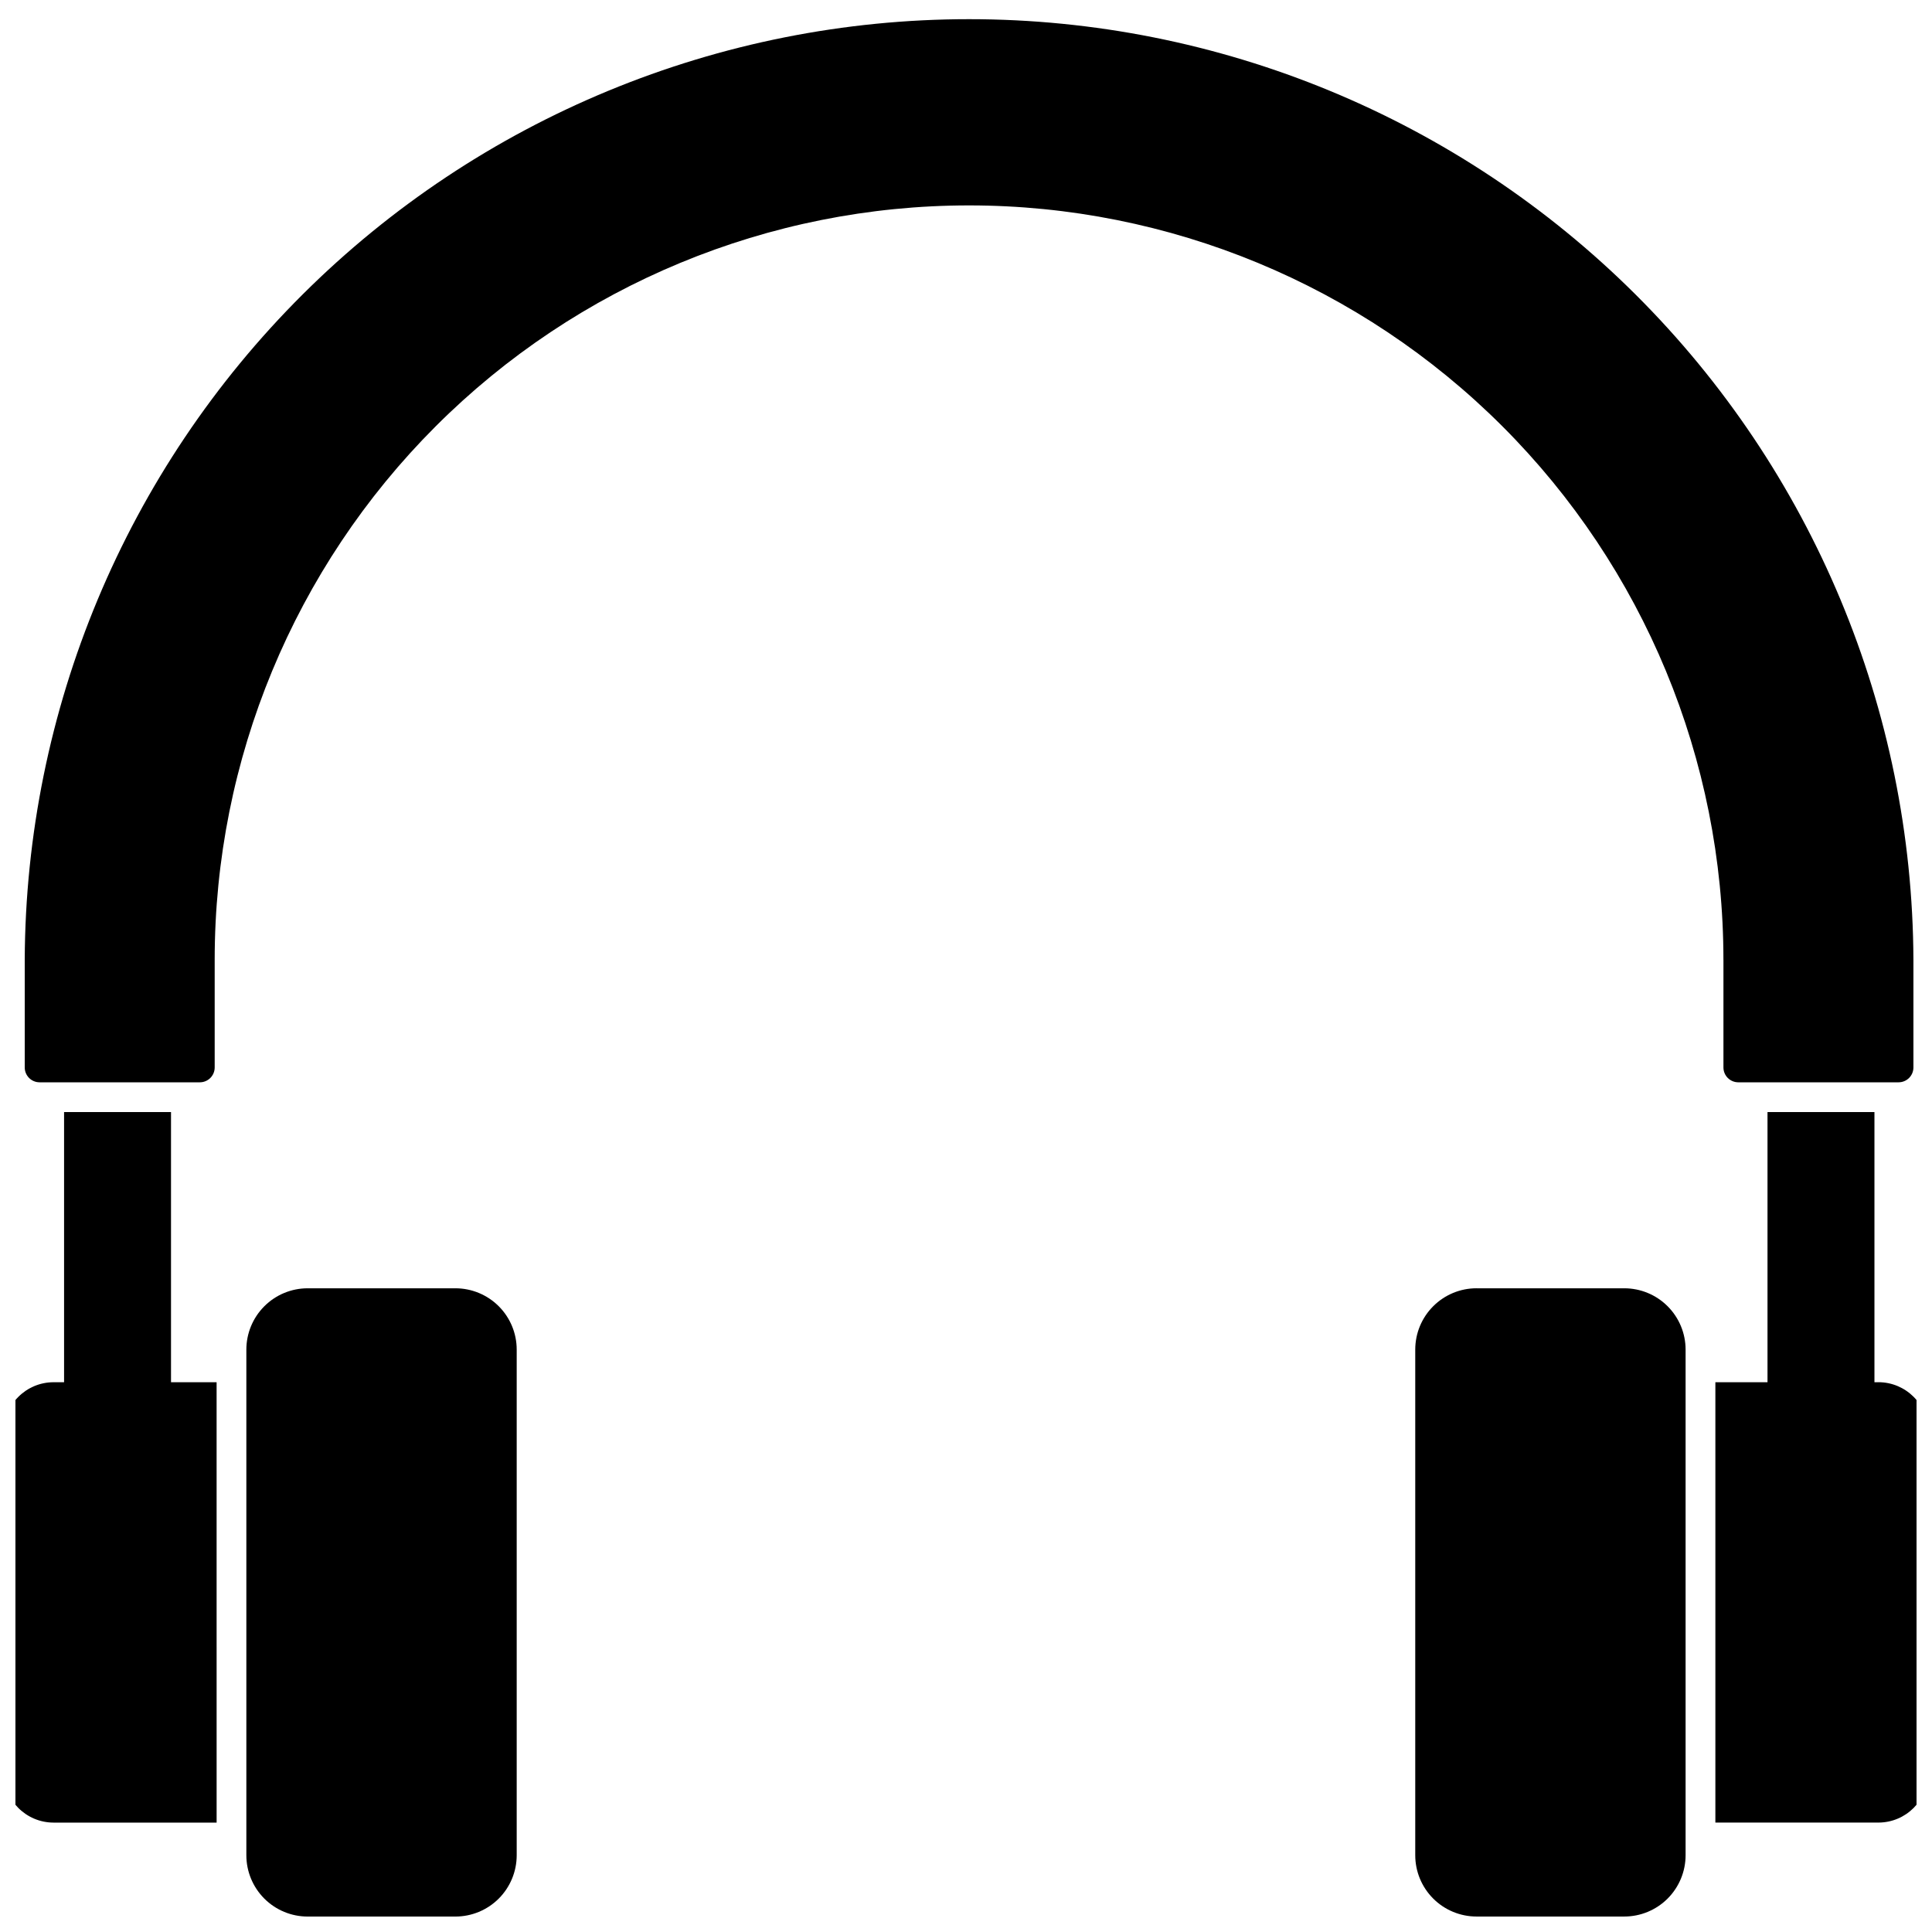 <?xml version="1.0" encoding="UTF-8"?>
<!-- Uploaded to: ICON Repo, www.iconrepo.com, Generator: ICON Repo Mixer Tools -->
<svg width="800px" height="800px" version="1.1" viewBox="144 144 512 512" xmlns="http://www.w3.org/2000/svg">
 <defs>
  <clipPath id="e">
   <path d="m519 485h72v166.9h-72z"/>
  </clipPath>
  <clipPath id="d">
   <path d="m598 438h53.902v190h-53.902z"/>
  </clipPath>
  <clipPath id="c">
   <path d="m209 485h72v166.9h-72z"/>
  </clipPath>
  <clipPath id="b">
   <path d="m148.09 438h53.906v190h-53.906z"/>
  </clipPath>
  <clipPath id="a">
   <path d="m150 149h501.9v282h-501.9z"/>
  </clipPath>
 </defs>
 <g>
  <g clip-path="url(#e)">
   <path d="m535.31 485.41h39.141-0.004c4.312 0 8.445 1.711 11.492 4.762 3.047 3.047 4.762 7.18 4.762 11.488v133.99c0 4.309-1.715 8.441-4.762 11.492-3.047 3.047-7.18 4.758-11.492 4.758h-39.141c-4.312 0-8.445-1.711-11.492-4.758s-4.758-7.18-4.758-11.488v-134c0-4.309 1.711-8.441 4.762-11.488 3.047-3.051 7.18-4.762 11.492-4.762z"/>
  </g>
  <g clip-path="url(#d)">
   <path d="m641.81 510.3h-1.062v-71.594h-28.34v71.598h-13.816v116.7h43.219v-0.004c7.273-0.016 13.168-5.91 13.184-13.184v-90.332c-0.016-7.277-5.91-13.172-13.184-13.188z"/>
  </g>
  <g clip-path="url(#c)">
   <path d="m225.54 485.41h39.145c4.309 0 8.441 1.711 11.488 4.758s4.758 7.18 4.758 11.488v134c0 4.309-1.711 8.441-4.758 11.492-3.051 3.047-7.184 4.758-11.492 4.758h-39.145c-4.309 0-8.441-1.711-11.488-4.758s-4.762-7.18-4.762-11.488v-134c0-4.309 1.715-8.441 4.762-11.488 3.047-3.051 7.18-4.762 11.492-4.762z"/>
  </g>
  <g clip-path="url(#b)">
   <path d="m189.32 438.71h-28.34v71.598h-2.793v-0.004c-7.277 0.016-13.172 5.91-13.188 13.188v90.332c0.016 7.273 5.91 13.168 13.188 13.184h43.219l-0.004-116.7h-12.082z"/>
  </g>
  <g clip-path="url(#a)">
   <path d="m600.73 398.35v28.539c0 1.043 0.414 2.043 1.152 2.781s1.742 1.152 2.785 1.152h42.473c1.043 0 2.047-0.414 2.785-1.152 0.734-0.738 1.152-1.738 1.152-2.781v-28.539c-0.266-66.199-26.746-129.6-73.652-176.32-46.902-46.719-110.41-72.949-176.61-72.949-66.203 0-129.71 26.23-176.61 72.949-46.902 46.719-73.387 110.12-73.648 176.32v28.539c0 1.043 0.414 2.043 1.152 2.781 0.738 0.738 1.738 1.152 2.781 1.152h42.473c1.043 0 2.043-0.414 2.781-1.152 0.738-0.738 1.152-1.738 1.152-2.781v-28.539c0-53.02 21.062-103.87 58.555-141.36 37.492-37.488 88.344-58.555 141.36-58.555 53.023 0 103.87 21.066 141.36 58.555 37.492 37.492 58.555 88.344 58.555 141.36z"/>
  </g>
 </g>
</svg>